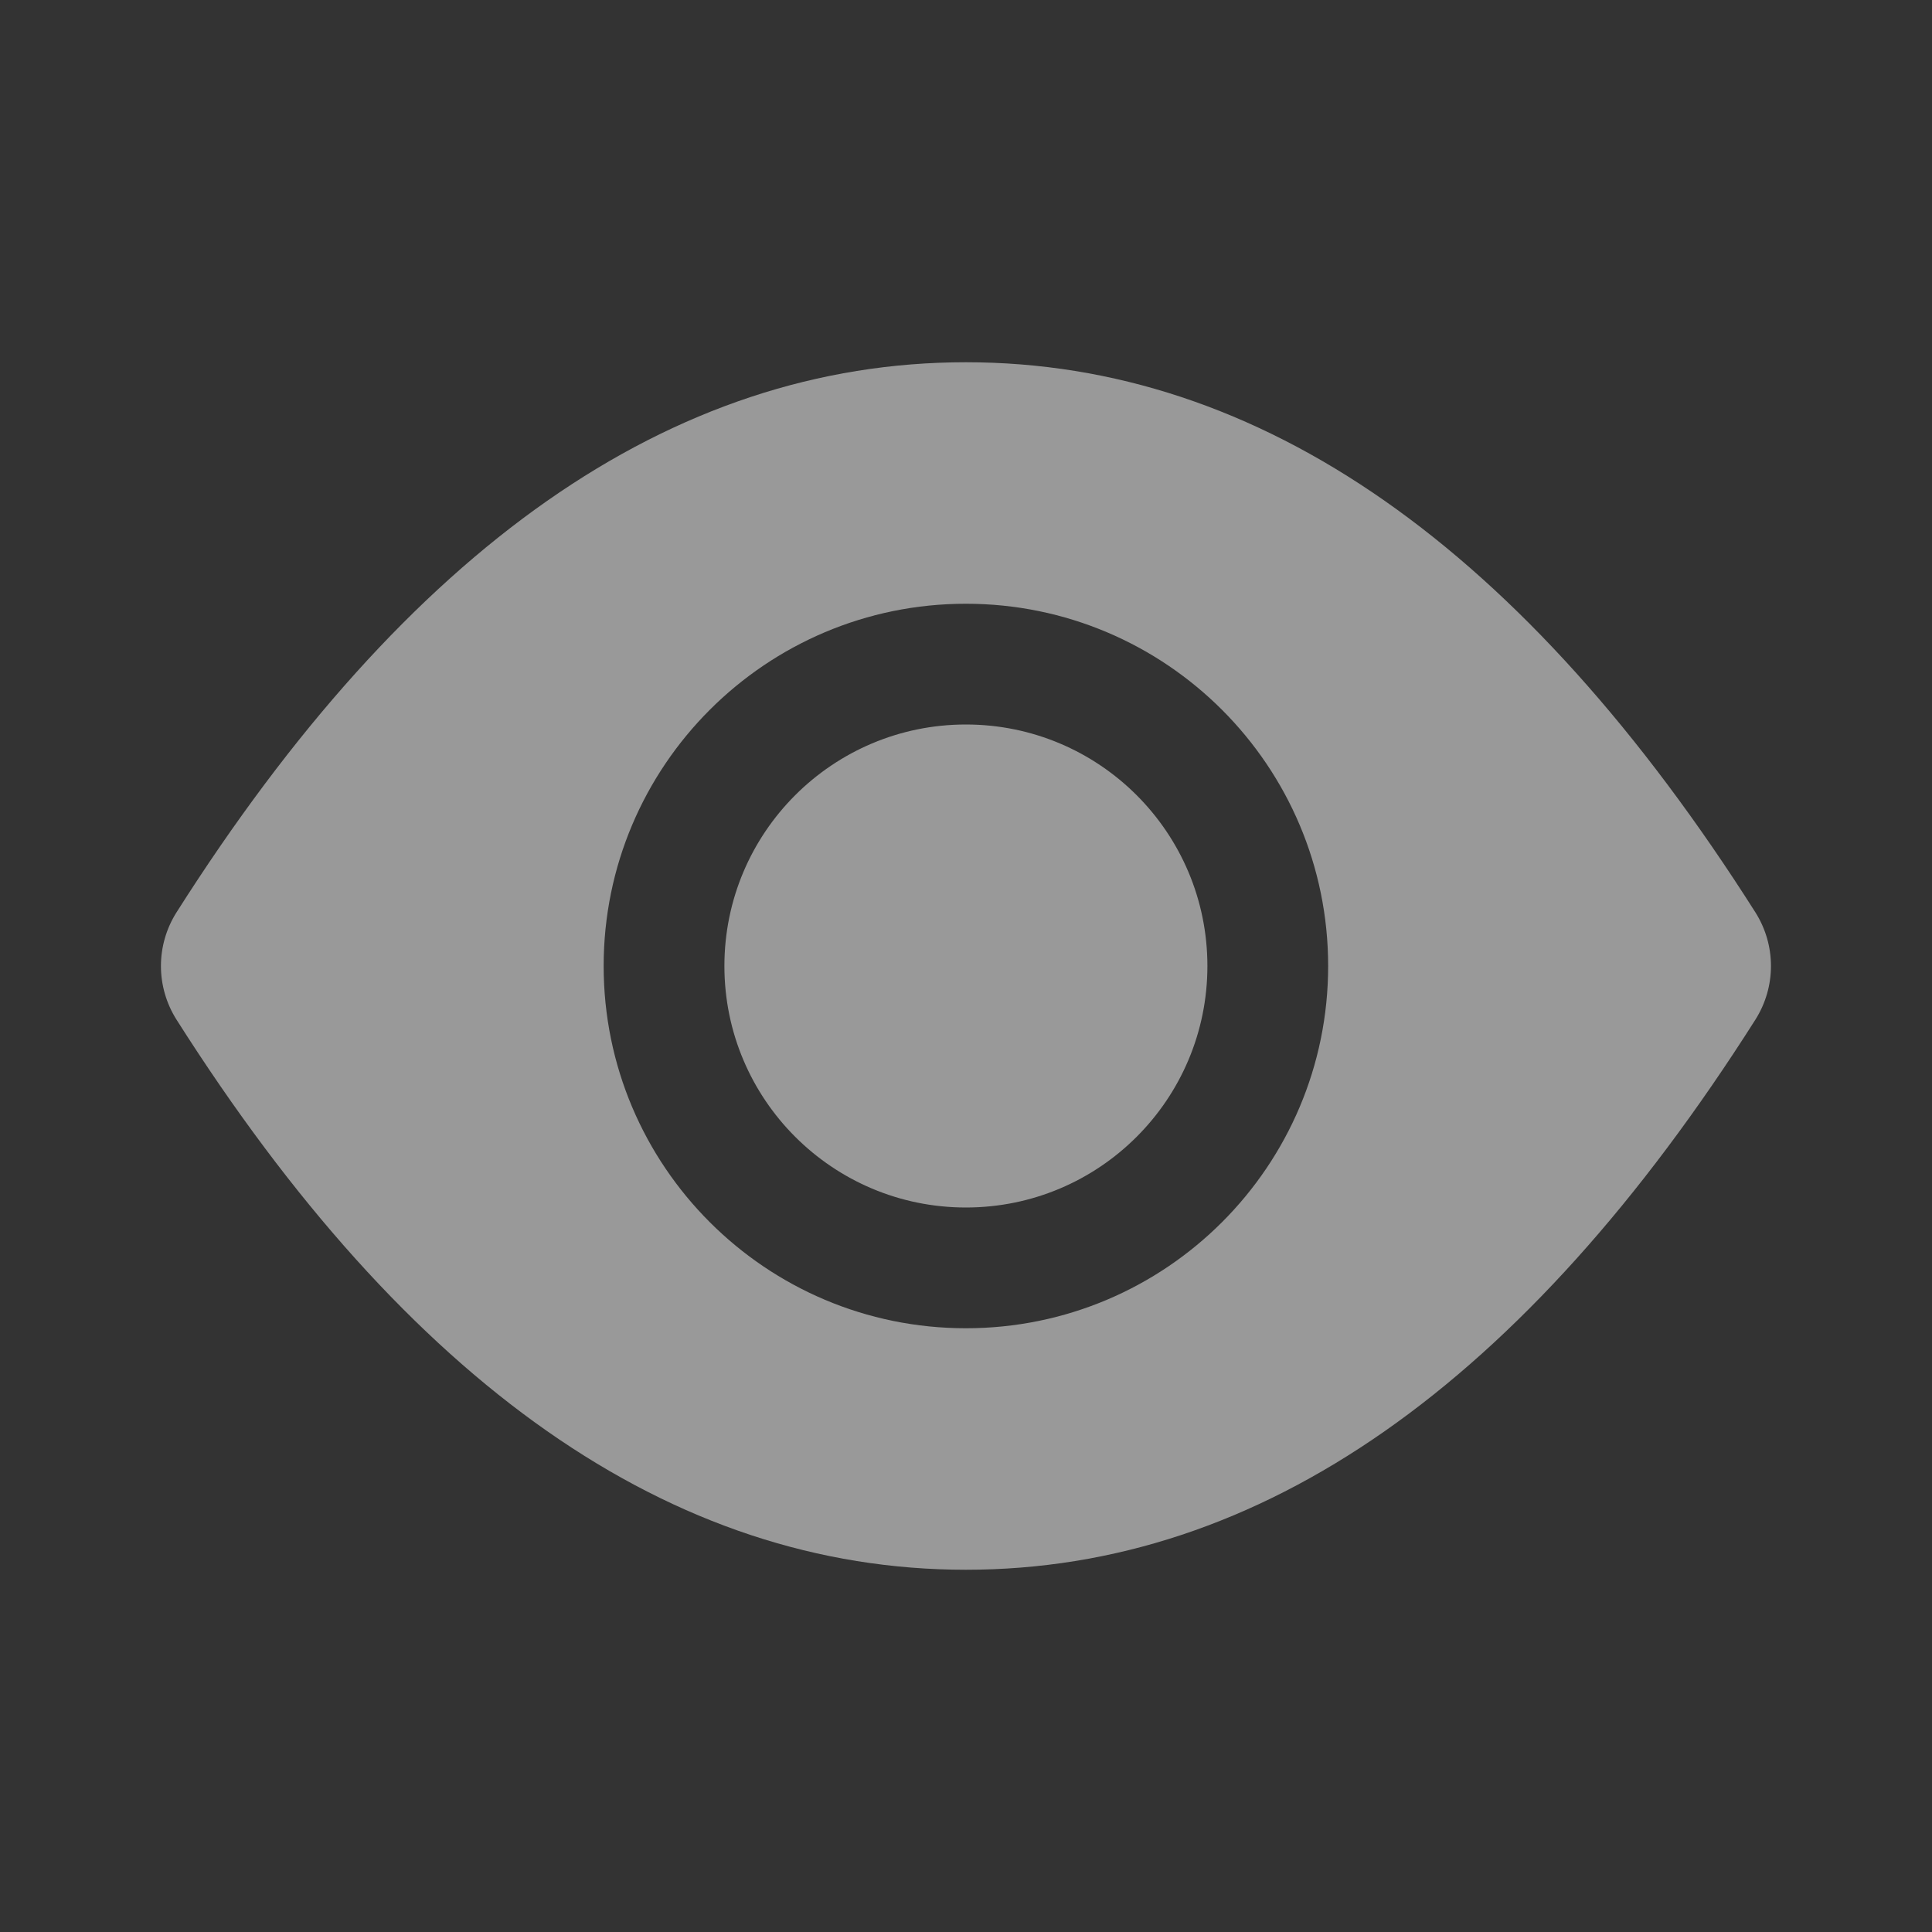 <svg width="20" height="20" viewBox="0 0 20 20" fill="none" xmlns="http://www.w3.org/2000/svg">
<rect x="0" y="0" width="20" height="20" fill="#333333" stroke="none"/>
<g id="&#231;&#156;&#188;&#231;&#157;&#155; (1) 1" opacity="0.5">
<path id="Vector" d="M9.999 3.75C13.055 3.75 15.781 5.678 18.172 9.445C18.277 9.611 18.333 9.804 18.333 10C18.333 10.196 18.277 10.389 18.172 10.555C15.781 14.322 13.055 16.25 9.999 16.25C6.944 16.25 4.218 14.322 1.827 10.555C1.722 10.389 1.666 10.196 1.666 10C1.666 9.804 1.722 9.611 1.827 9.445C4.218 5.678 6.944 3.75 9.999 3.75ZM9.999 6.25C7.928 6.25 6.249 7.929 6.249 10C6.249 12.071 7.928 13.75 9.999 13.75C12.07 13.75 13.749 12.071 13.749 10C13.749 7.929 12.07 6.25 9.999 6.25ZM9.999 12.5C11.38 12.5 12.499 11.381 12.499 10C12.499 8.619 11.38 7.5 9.999 7.5C8.619 7.5 7.499 8.619 7.499 10C7.499 11.381 8.619 12.5 9.999 12.5Z" fill="white"/>
</g>
</svg>
